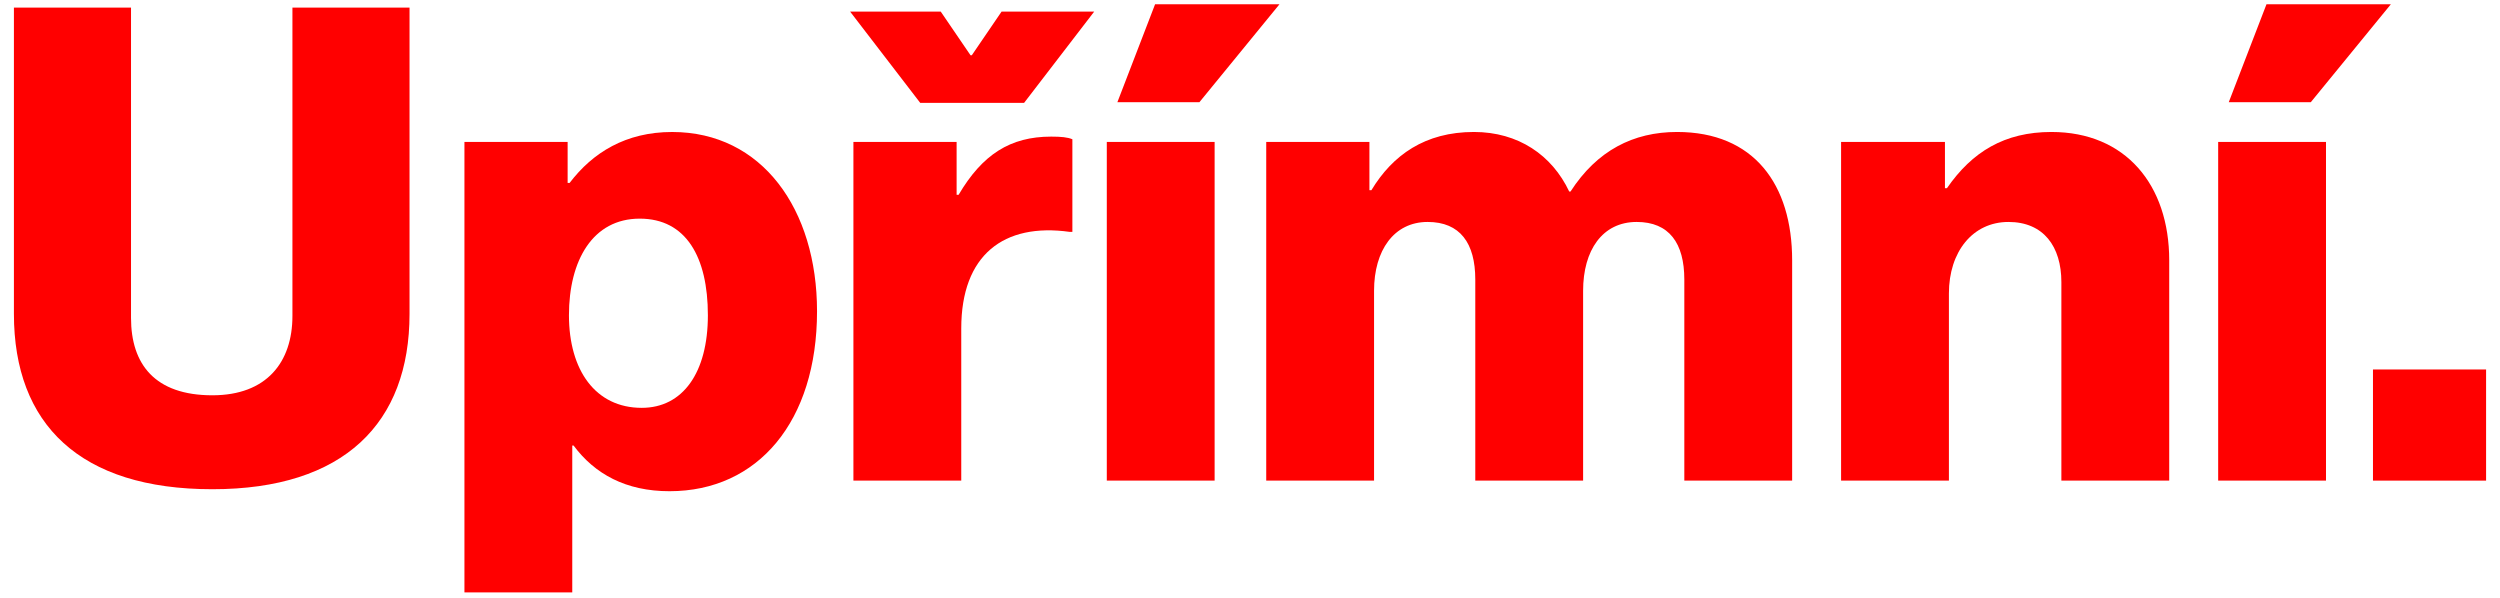 <svg xmlns="http://www.w3.org/2000/svg" xmlns:xlink="http://www.w3.org/1999/xlink" xmlns:serif="http://www.serif.com/" width="100%" height="100%" viewBox="0 0 138 33" xml:space="preserve" style="fill-rule:evenodd;clip-rule:evenodd;stroke-linejoin:round;stroke-miterlimit:2;">  <g>    <path d="M0.768,17.328l0,-16.908l6.464,-0l0,17.127c0,2.556 1.314,4.273 4.491,4.273c2.995,-0 4.419,-1.826 4.419,-4.382l0,-17.018l6.464,-0l0,16.908c0,6.025 -3.616,9.677 -10.883,9.677c-7.303,-0 -10.955,-3.579 -10.955,-9.677" style="fill:#f00;fill-rule:nonzero;"></path>    <path d="M39.075,17.401c-0,-3.214 -1.205,-5.332 -3.761,-5.332c-2.593,-0 -3.908,2.301 -3.908,5.332c-0,3.031 1.461,5.112 4.017,5.112c2.264,-0 3.652,-1.935 3.652,-5.112m-13.438,-9.568l5.696,-0l-0,2.264l0.11,-0c1.278,-1.679 3.104,-2.811 5.66,-2.811c4.967,-0 7.997,4.272 7.997,9.896c-0,6.062 -3.249,9.933 -8.143,9.933c-2.41,-0 -4.126,-0.95 -5.295,-2.52l-0.073,-0l-0,8.107l-5.952,-0l-0,-24.869Z" style="fill:#f00;fill-rule:nonzero;"></path>    <path d="M47.108,7.833l5.697,0l0,2.921l0.109,0c1.315,-2.227 2.849,-3.213 5.113,-3.213c0.548,0 0.913,0.036 1.168,0.146l0,5.113l-0.145,0c-3.652,-0.512 -5.989,1.278 -5.989,5.331l0,8.399l-5.953,0l0,-18.697Zm-0.183,-7.194l5.003,0l1.644,2.41l0.073,0l1.643,-2.41l5.113,0l-3.871,5.039l-5.734,0l-3.871,-5.039Z" style="fill:#f00;fill-rule:nonzero;"></path>    <path d="M63.76,0.237l6.866,0l-4.419,5.405l-4.528,0l2.081,-5.405Zm-2.665,7.596l5.952,0l-0,18.697l-5.952,0l-0,-18.697Z" style="fill:#f00;fill-rule:nonzero;"></path>    <path d="M69.895,7.833l5.697,0l0,2.666l0.109,0c1.169,-1.936 2.958,-3.214 5.66,-3.214c2.447,0 4.31,1.278 5.259,3.287l0.073,0c1.461,-2.264 3.469,-3.287 5.879,-3.287c4.237,0 6.354,2.885 6.354,7.085l0,12.16l-5.952,0l0,-11.101c0,-2.009 -0.84,-3.177 -2.629,-3.177c-1.899,0 -2.958,1.57 -2.958,3.798l0,10.48l-5.952,0l0,-11.101c0,-2.009 -0.84,-3.177 -2.63,-3.177c-1.862,0 -2.958,1.57 -2.958,3.798l0,10.48l-5.952,0l0,-18.697Z" style="fill:#f00;fill-rule:nonzero;"></path>    <path d="M101.628,7.833l5.733,0l0,2.556l0.11,0c1.387,-2.008 3.177,-3.104 5.77,-3.104c4.09,0 6.5,2.922 6.5,7.085l0,12.16l-5.953,0l0,-10.955c0,-1.972 -0.986,-3.323 -2.921,-3.323c-1.972,0 -3.287,1.643 -3.287,3.944l0,10.334l-5.952,0l0,-18.697Z" style="fill:#f00;fill-rule:nonzero;"></path>    <path d="M125.109,0.237l6.865,0l-4.419,5.405l-4.528,0l2.082,-5.405Zm-2.666,7.596l5.952,0l-0,18.697l-5.952,0l-0,-18.697Z" style="fill:#f00;fill-rule:nonzero;"></path>    <rect x="130.988" y="20.395" width="6.244" height="6.135" style="fill:#f00;"></rect>  </g></svg>
